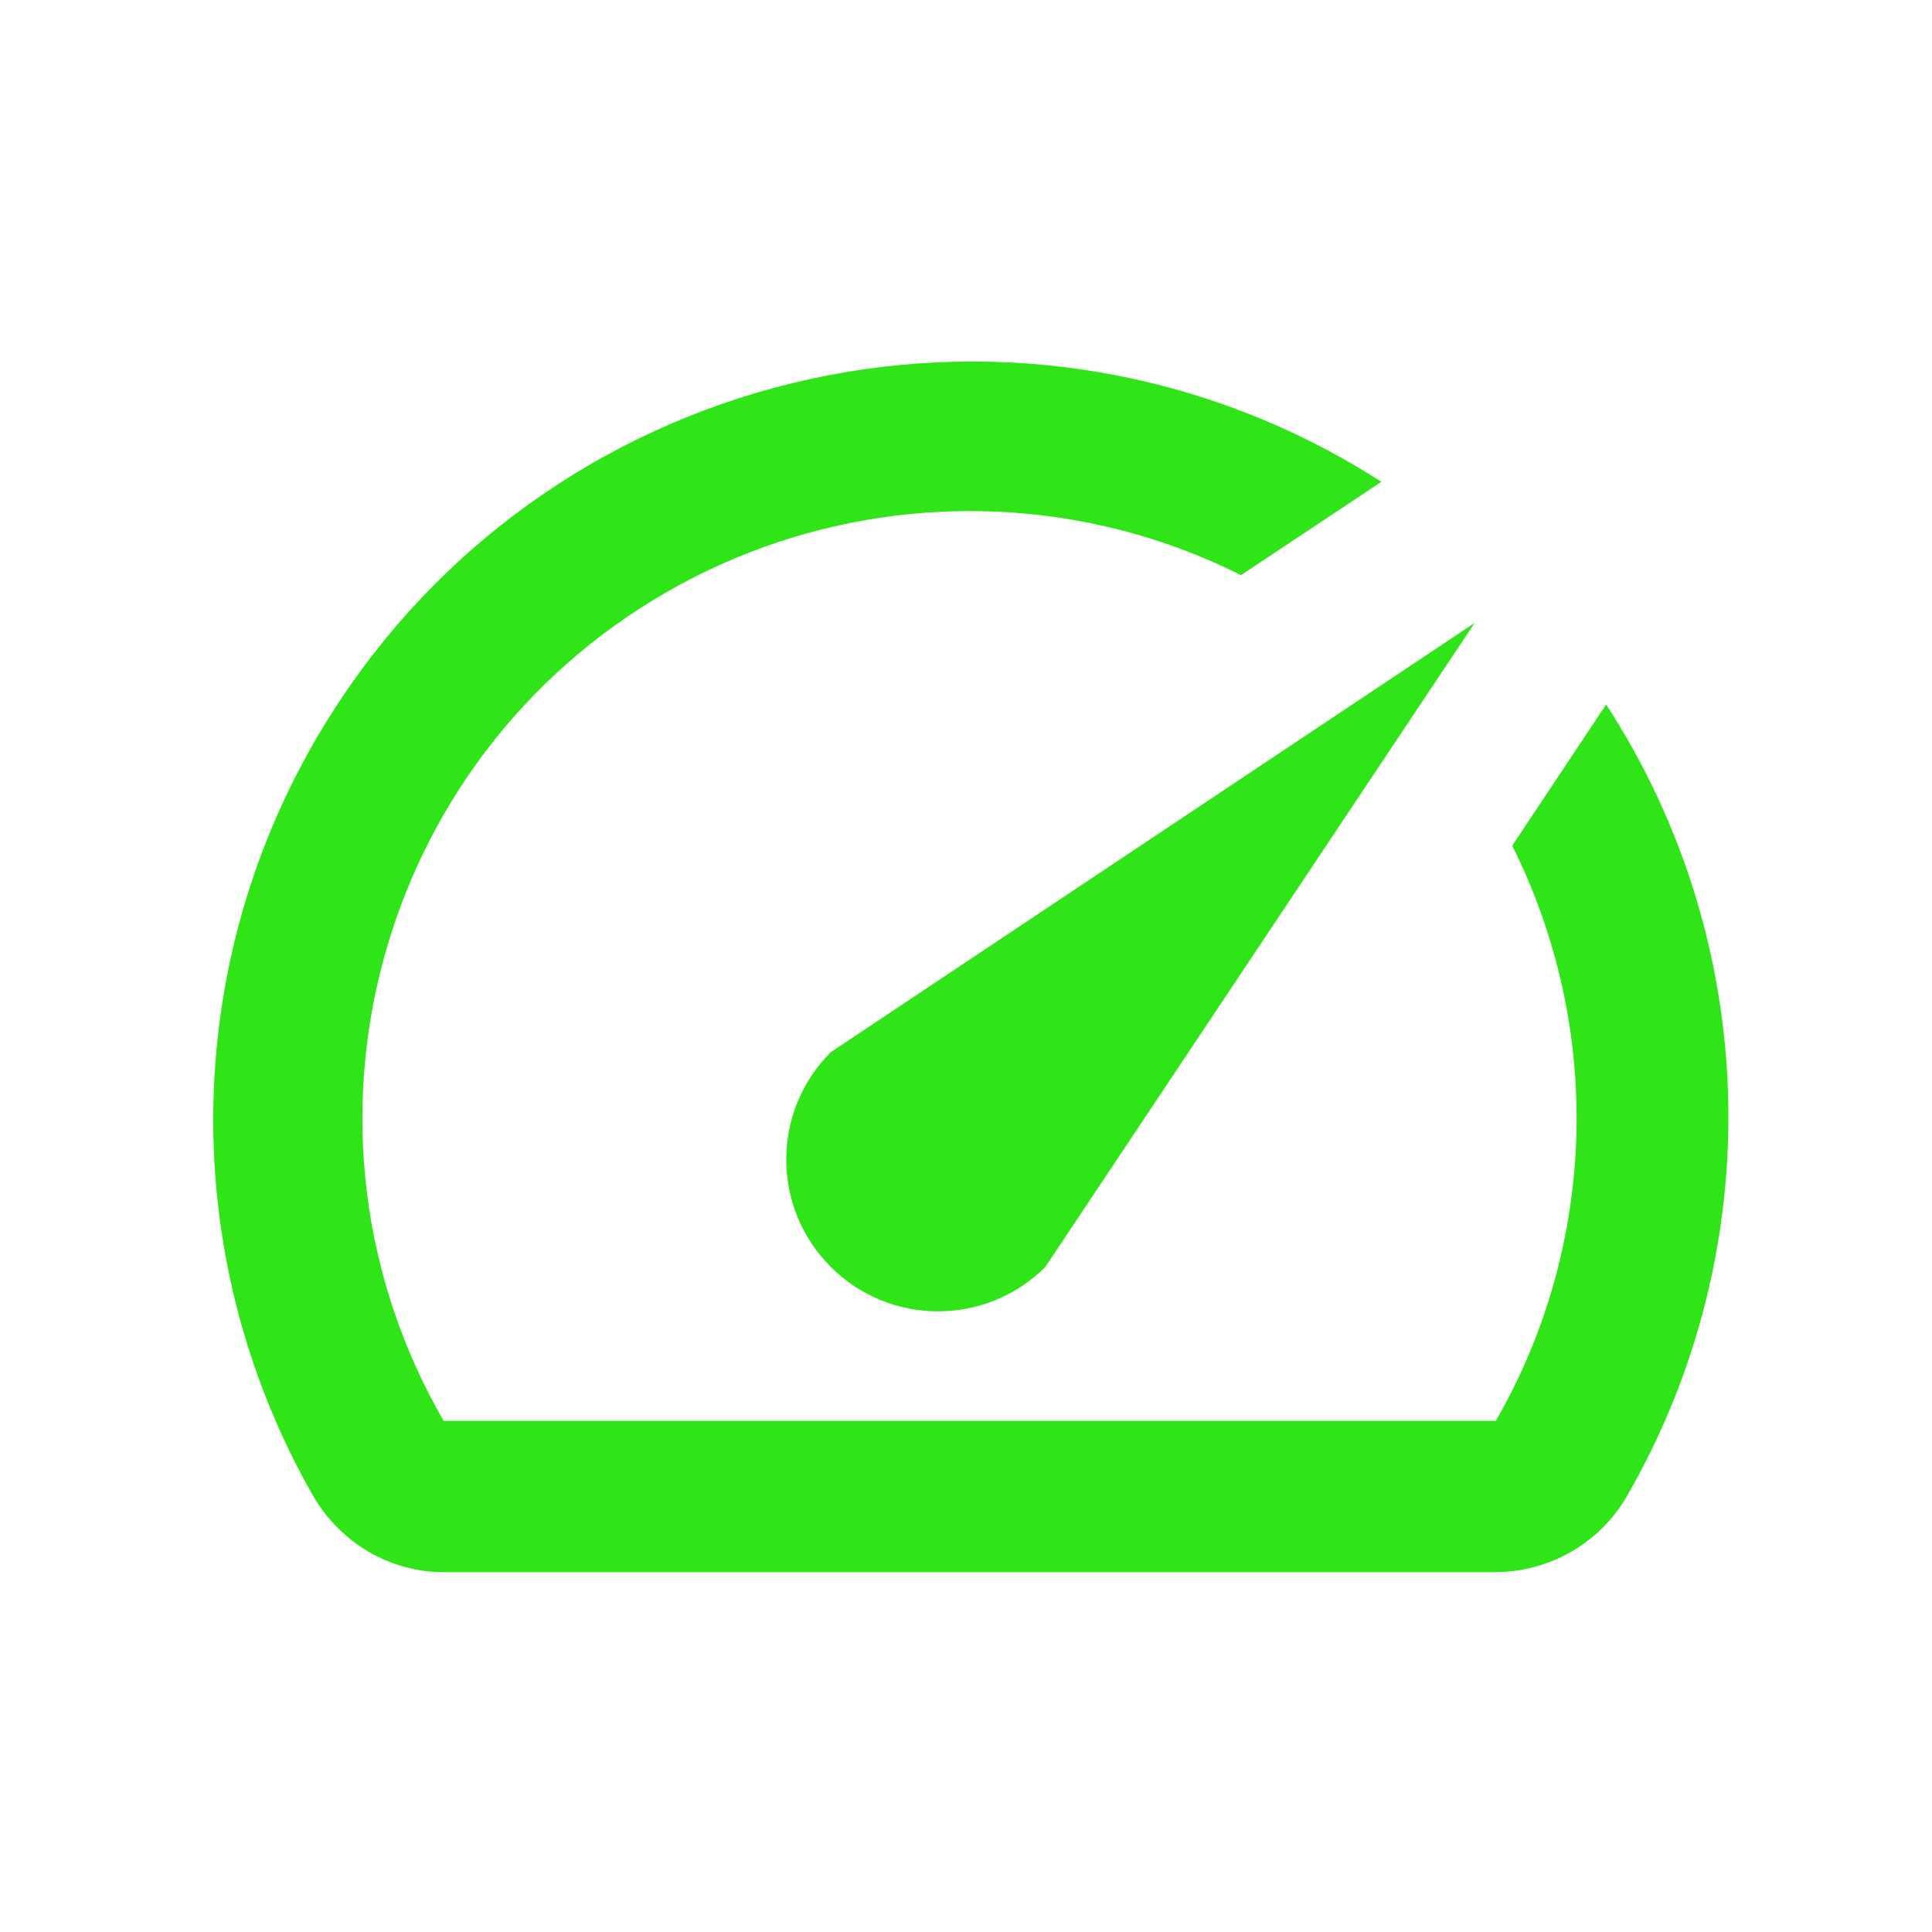 <?xml version="1.0" encoding="utf-8"?>
<!-- Generator: Adobe Illustrator 27.3.1, SVG Export Plug-In . SVG Version: 6.00 Build 0)  -->
<svg version="1.1" id="Ebene_1" xmlns="http://www.w3.org/2000/svg" xmlns:xlink="http://www.w3.org/1999/xlink" x="0px" y="0px"
	 viewBox="0 0 283.5 283.5" style="enable-background:new 0 0 283.5 283.5;" xml:space="preserve">
<style type="text/css">
	.st0{fill:#30E517;}
</style>
<g>
	<path class="st0" d="M235.6,103.5l-13.7,20.6c13.4,26.8,12.5,58.5-2.4,84.4H65.1c-24.6-42.6-9.9-97.1,32.7-121.6
		c25.9-14.9,57.6-15.9,84.3-2.5l20.6-13.7C151,37.5,82.1,52.5,48.9,104.3c-22.4,34.9-23.5,79.3-2.9,115.3c4,6.8,11.2,11.1,19.1,11.1
		h154.2c8,0,15.4-4.2,19.4-11.1c20.9-36.2,19.8-81.1-3-116.2L235.6,103.5z"/>
	<path class="st0" d="M121.9,185.9c8.7,8.7,22.8,8.7,31.5,0c0,0,0,0,0,0l63-94.5l-94.5,63C113.2,163.1,113.2,177.2,121.9,185.9
		C121.9,185.9,121.9,185.9,121.9,185.9z"/>
</g>
</svg>
